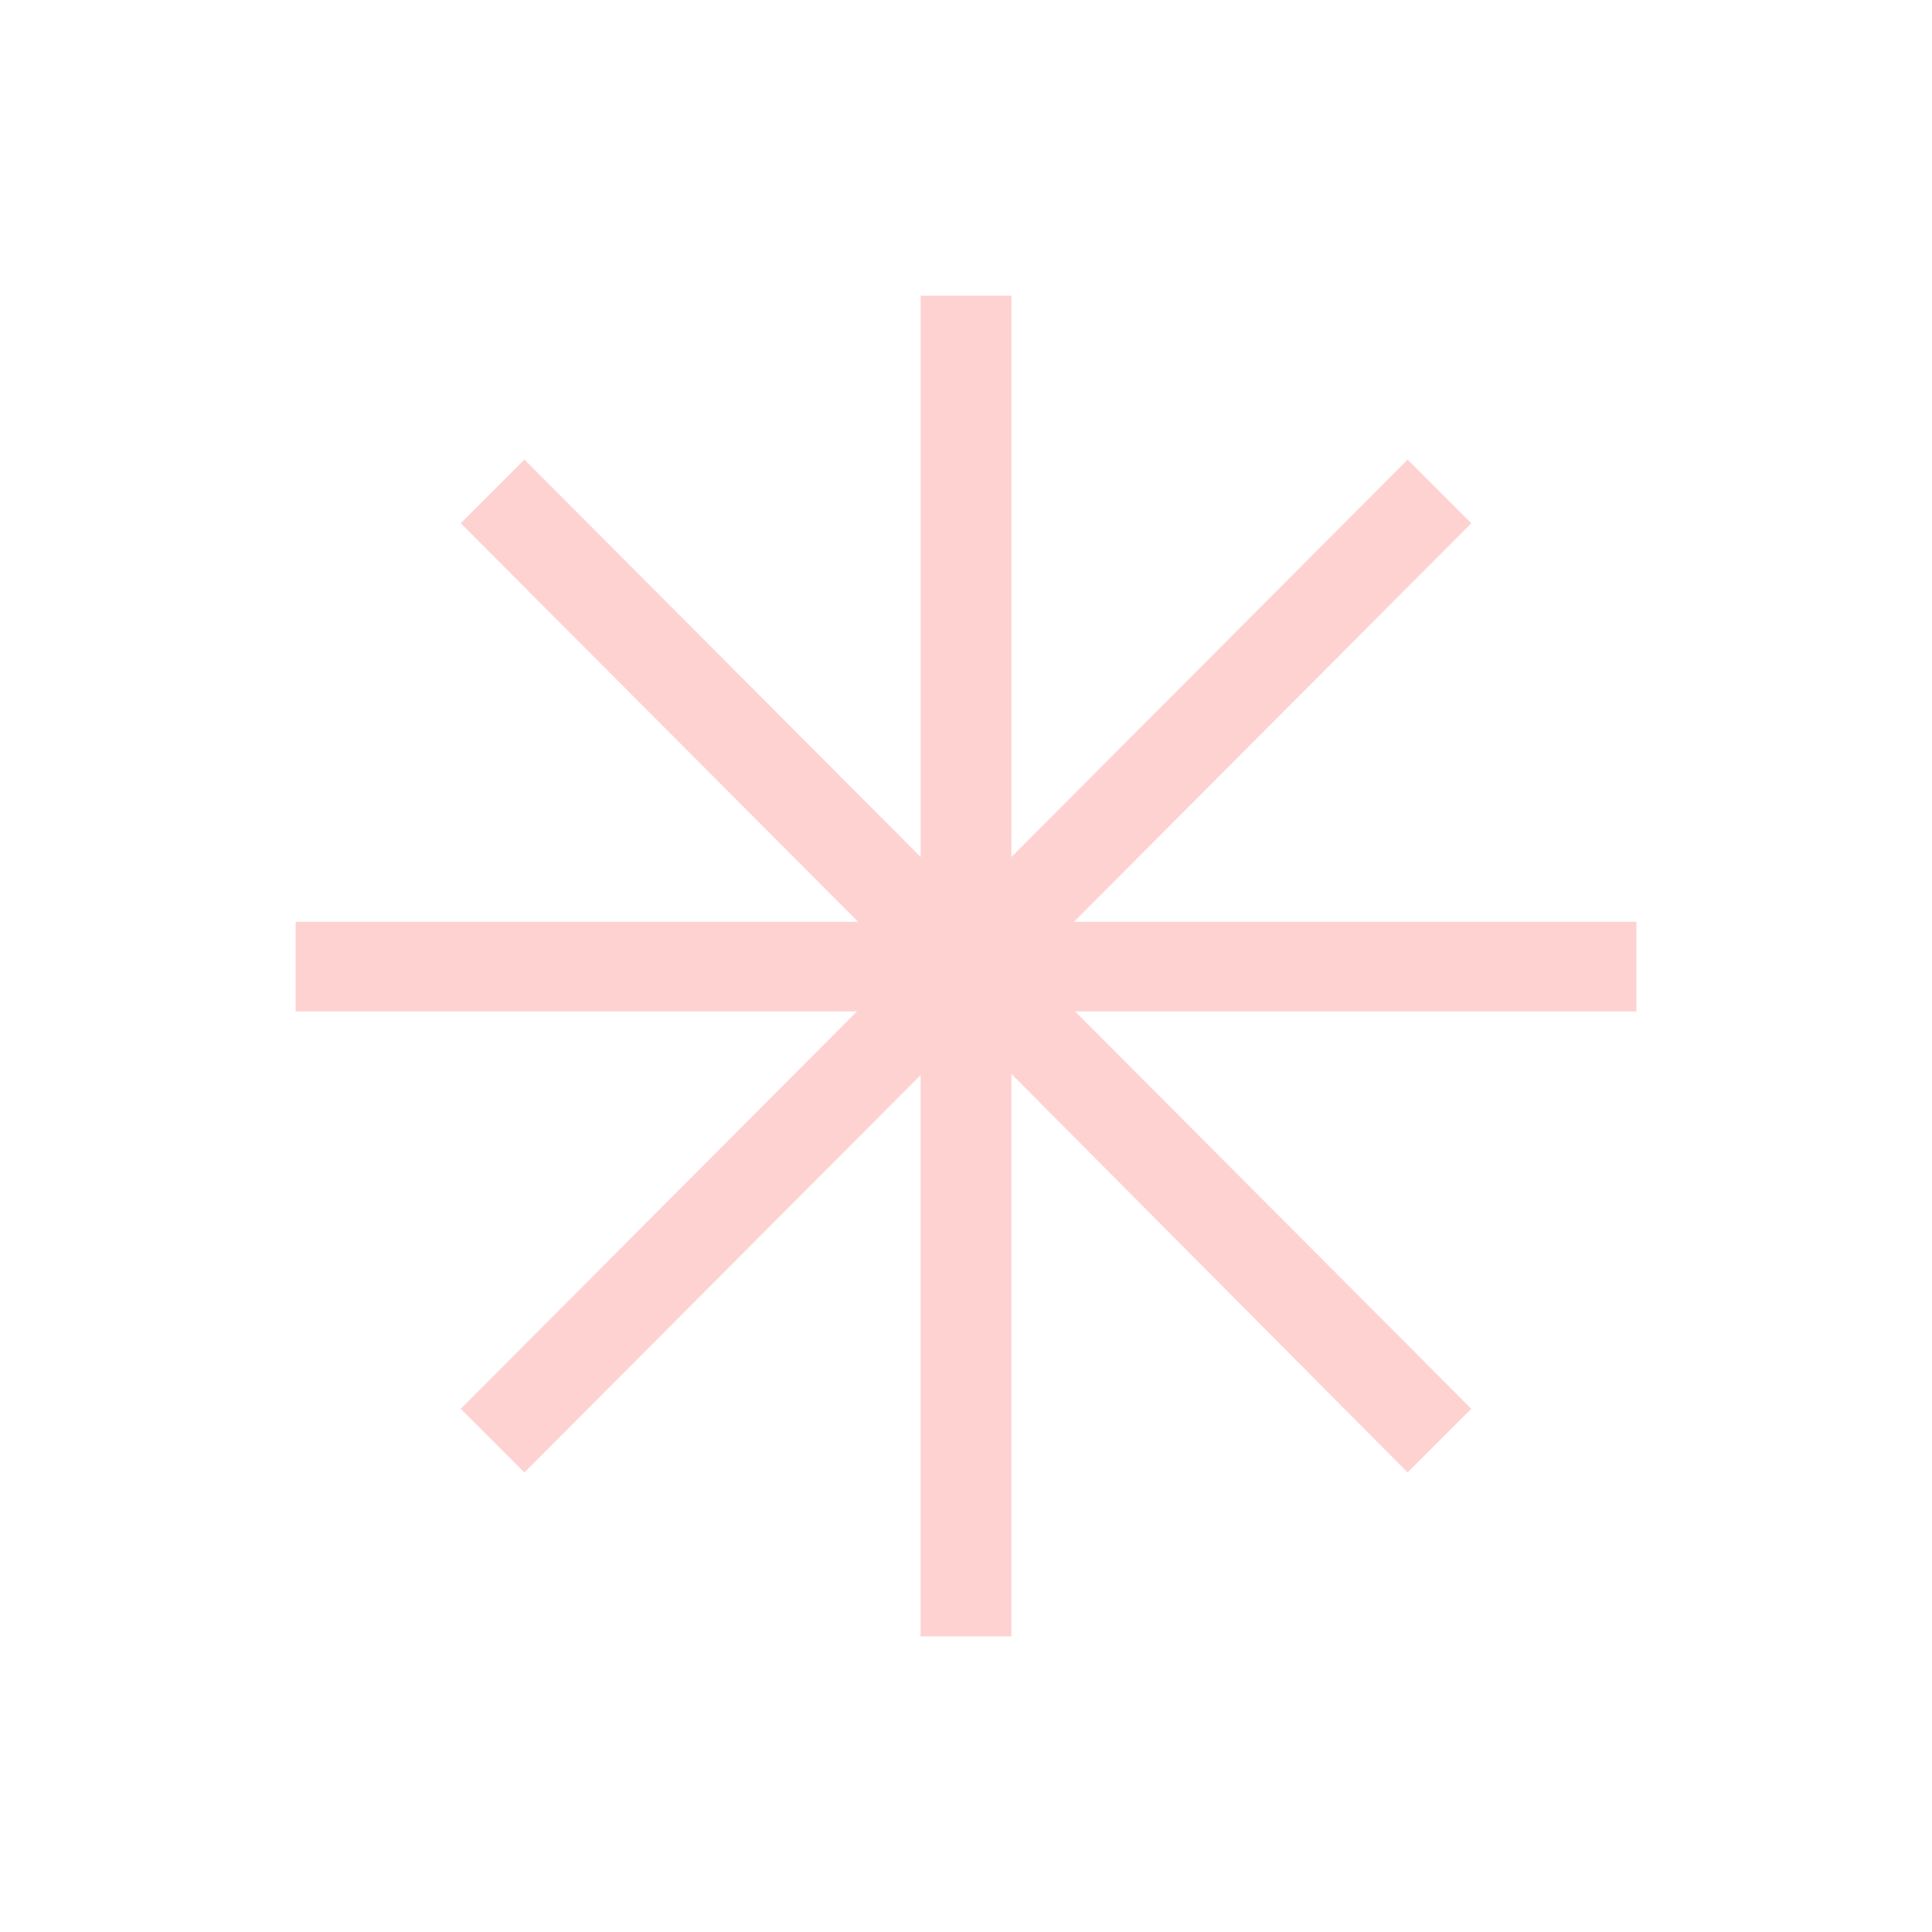 <?xml version="1.0" encoding="UTF-8" standalone="no"?>
<!-- Created with Inkscape (http://www.inkscape.org/) -->

<svg
   xmlns:dc="http://purl.org/dc/elements/1.1/"
   xmlns:cc="http://creativecommons.org/ns#"
   xmlns:rdf="http://www.w3.org/1999/02/22-rdf-syntax-ns#"
   xmlns:svg="http://www.w3.org/2000/svg"
   xmlns="http://www.w3.org/2000/svg"
   xmlns:sodipodi="http://sodipodi.sourceforge.net/DTD/sodipodi-0.dtd"
   xmlns:inkscape="http://www.inkscape.org/namespaces/inkscape"
   width="48"
   height="48"
   id="svg4702"
   version="1.1"
   inkscape:version="0.91 r13725"
   viewBox="0 0 48 48"
   sodipodi:docname="clarity_old.svg">
  <defs
     id="defs4704" />
  <sodipodi:namedview
     id="base"
     pagecolor="#ffffff"
     bordercolor="#666666"
     borderopacity="1.0"
     inkscape:pageopacity="0.0"
     inkscape:pageshadow="2"
     inkscape:zoom="7"
     inkscape:cx="15.229911"
     inkscape:cy="12"
     inkscape:current-layer="layer1"
     showgrid="true"
     inkscape:grid-bbox="true"
     inkscape:document-units="px"
     inkscape:window-width="1855"
     inkscape:window-height="1056"
     inkscape:window-x="65"
     inkscape:window-y="24"
     inkscape:window-maximized="1" />
  <g
     id="layer1"
     inkscape:label="Layer 1"
     inkscape:groupmode="layer">
    <g
       style="font-style:normal;font-weight:normal;font-size:60px;line-height:125%;font-family:sans-serif;letter-spacing:0px;word-spacing:0px;fill:#ffd2d2;fill-opacity:1;stroke:none;stroke-width:1px;stroke-linecap:butt;stroke-linejoin:miter;stroke-opacity:1"
       id="text5268"
       transform="translate(-12.531,13.168)">
      <path
         d="m 39.241,11.96 9.844,9.873 -1.582,1.582 -9.844,-9.902 0,13.975 -2.256,0 0,-13.945 -9.844,9.873 -1.582,-1.582 9.844,-9.873 -13.945,0 0,-2.227 13.975,0 -9.873,-9.902 1.582,-1.582 9.844,9.873 0,-13.945 2.256,0 0,13.945 9.844,-9.873 1.582,1.582 -9.873,9.902 13.975,0 0,2.227 -13.945,0 z"
         style="font-style:normal;font-variant:normal;font-weight:normal;font-stretch:normal;font-family:Inconsolata;-inkscape-font-specification:Inconsolata;text-align:center;text-anchor:middle;fill:#ffd2d2;fill-opacity:1"
         id="path5326"
         inkscape:connector-curvature="0" />
    </g>
  </g>
</svg>
